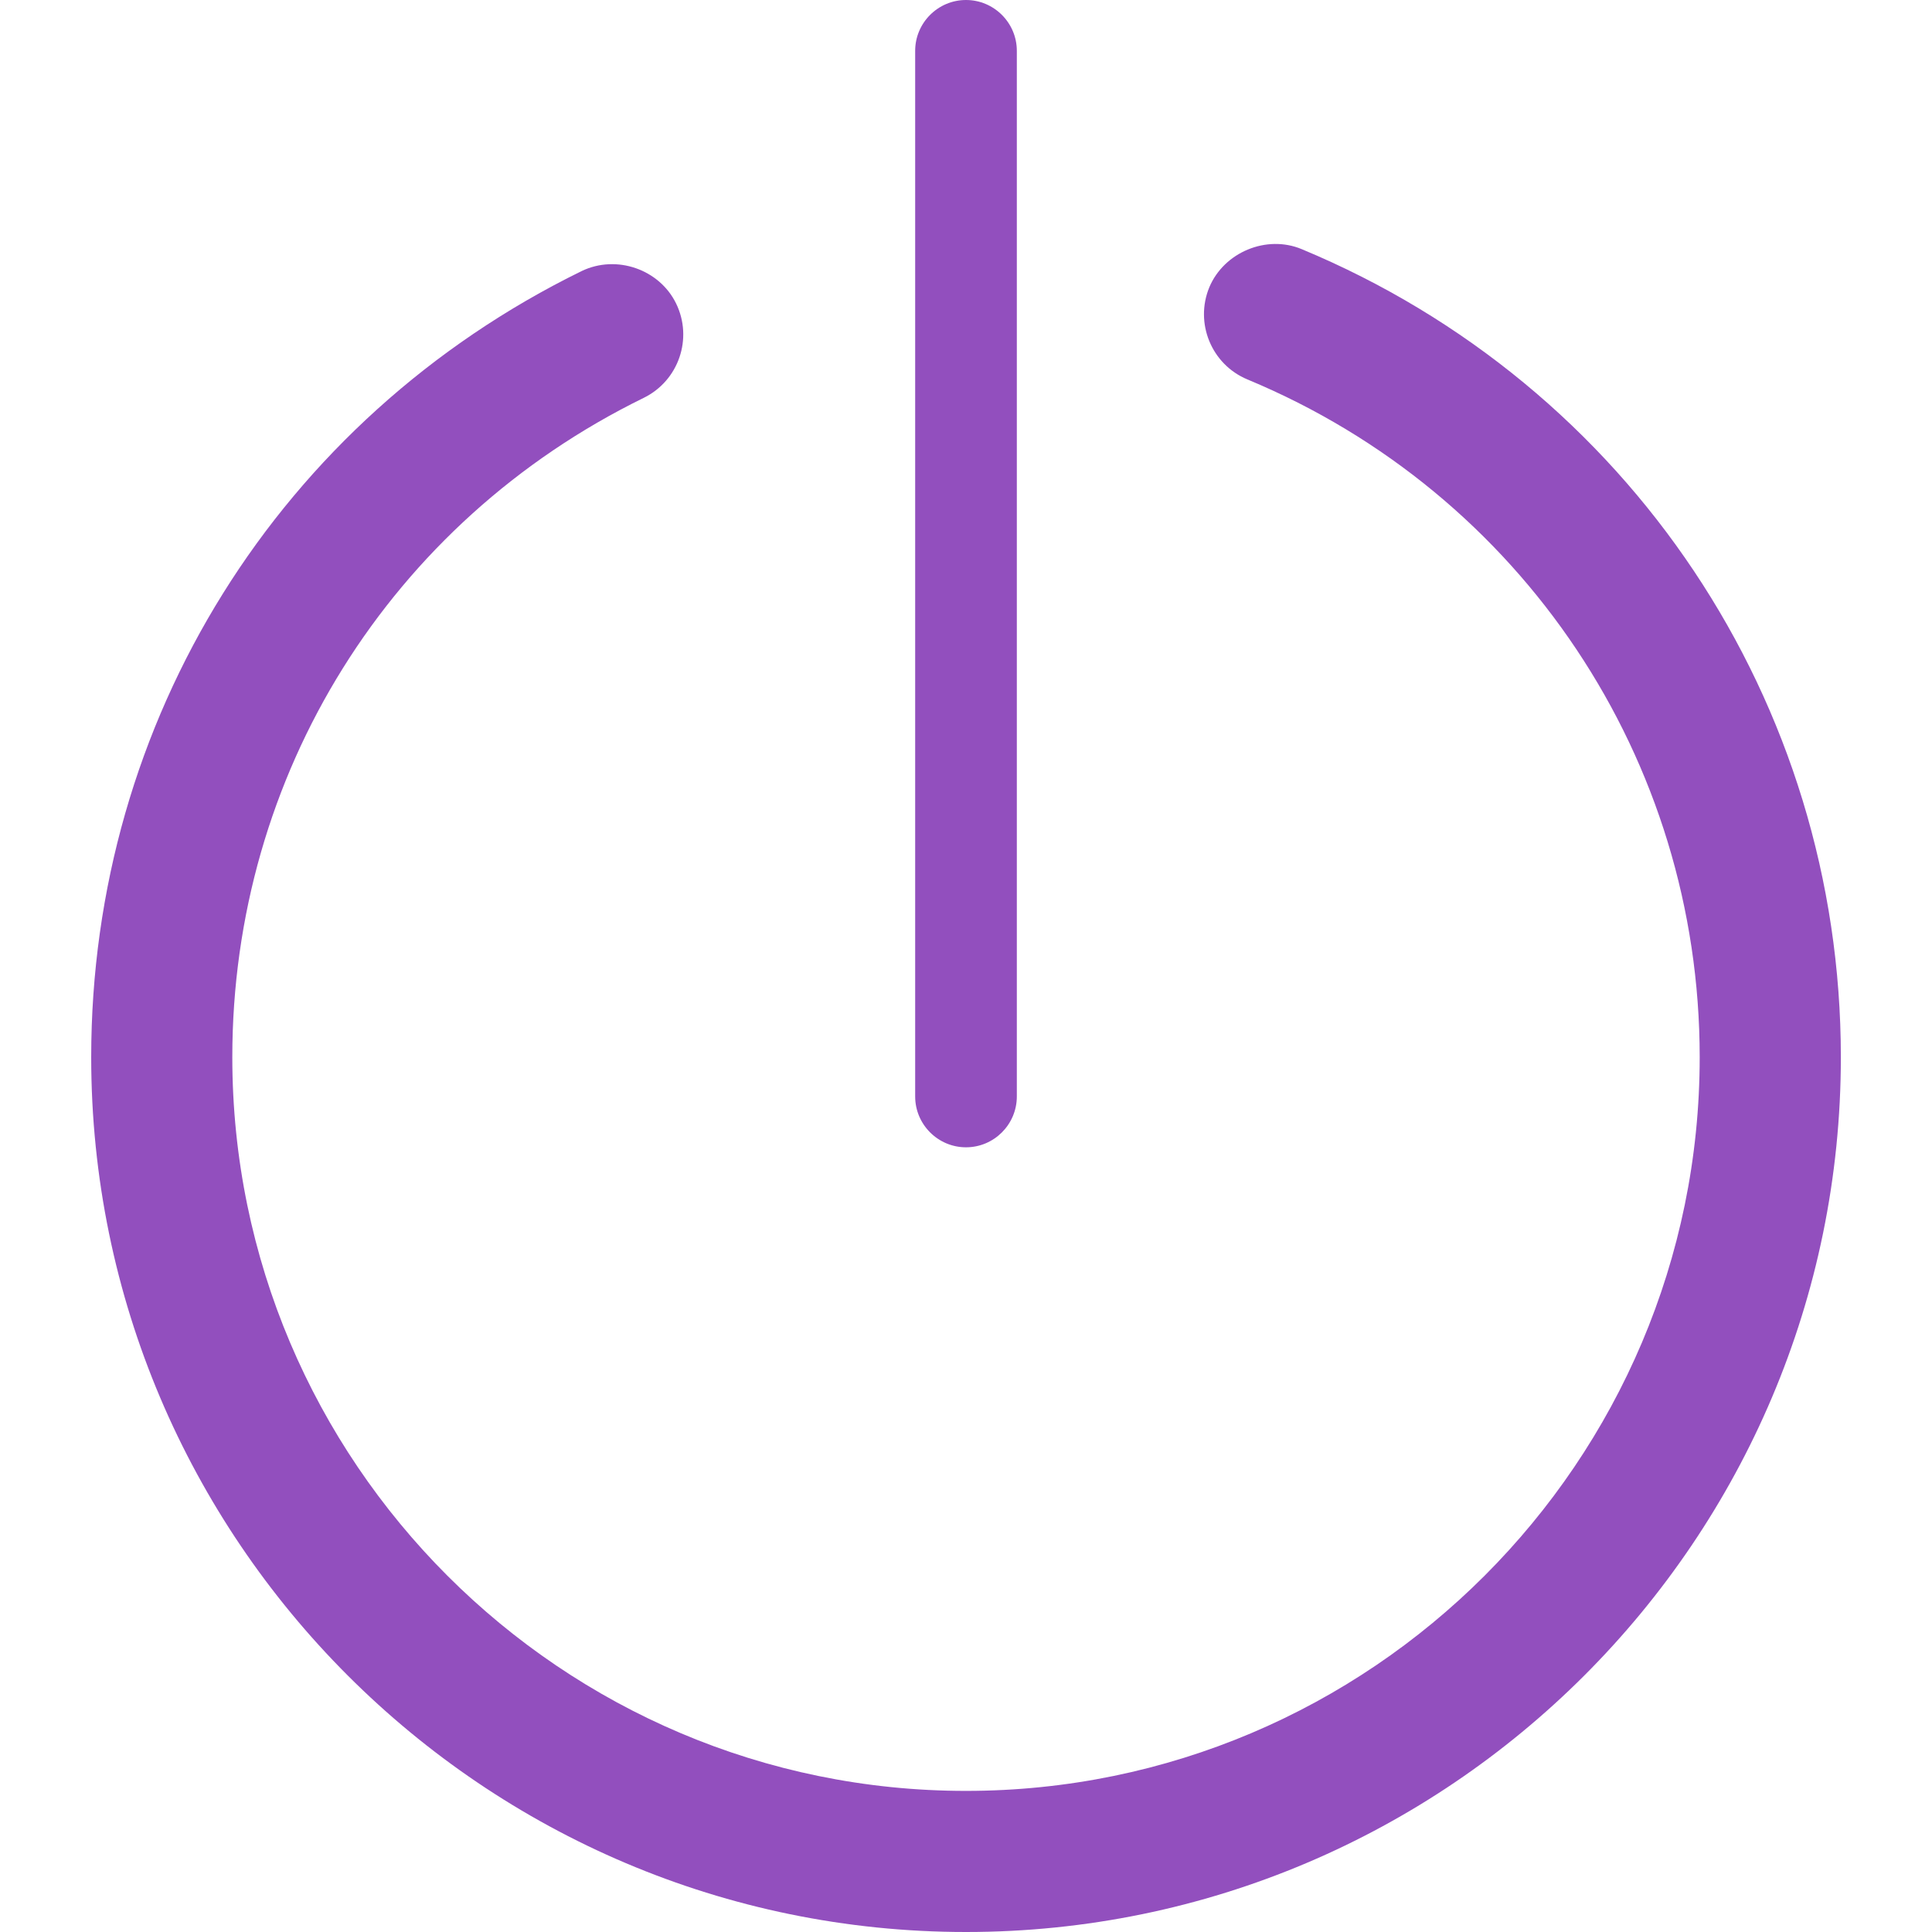 <?xml version="1.0" encoding="iso-8859-1"?>
<!-- Generator: Adobe Illustrator 18.1.1, SVG Export Plug-In . SVG Version: 6.00 Build 0)  -->
<svg version="1.1" id="Capa_1" xmlns="http://www.w3.org/2000/svg" xmlns:xlink="http://www.w3.org/1999/xlink" x="0px" y="0px"
	 viewBox="0 0 33.258 33.258" style="enable-background:new 0 0 33.258 33.258;" xml:space="preserve">
<g>
	<path style="fill:#924fbe;" d="M15.754,0.875v18c0,0.482,0.393,0.875,0.875,0.875s0.875-0.393,0.875-0.875v-18
		C17.504,0.393,17.111,0,16.629,0S15.754,0.393,15.754,0.875z M22.406,4.288c-0.604-0.251-1.334,0.053-1.588,0.656
		c-0.256,0.618,0.037,1.331,0.656,1.588c4.729,1.966,7.785,6.546,7.785,11.667c0,6.964-5.666,12.63-12.631,12.63
		c-6.963,0-12.629-5.666-12.629-12.63c0-4.86,2.713-9.21,7.082-11.35c0.602-0.295,0.852-1.023,0.557-1.626
		c-0.287-0.586-1.024-0.846-1.625-0.557C4.804,7.219,1.57,12.404,1.57,18.198c0,8.304,6.756,15.06,15.059,15.06
		c8.305,0,15.06-6.756,15.06-15.06C31.689,12.093,28.045,6.633,22.406,4.288z"/>
</g>
<g>
</g>
<g>
</g>
<g>
</g>
<g>
</g>
<g>
</g>
<g>
</g>
<g>
</g>
<g>
</g>
<g>
</g>
<g>
</g>
<g>
</g>
<g>
</g>
<g>
</g>
<g>
</g>
<g>
</g>
</svg>

